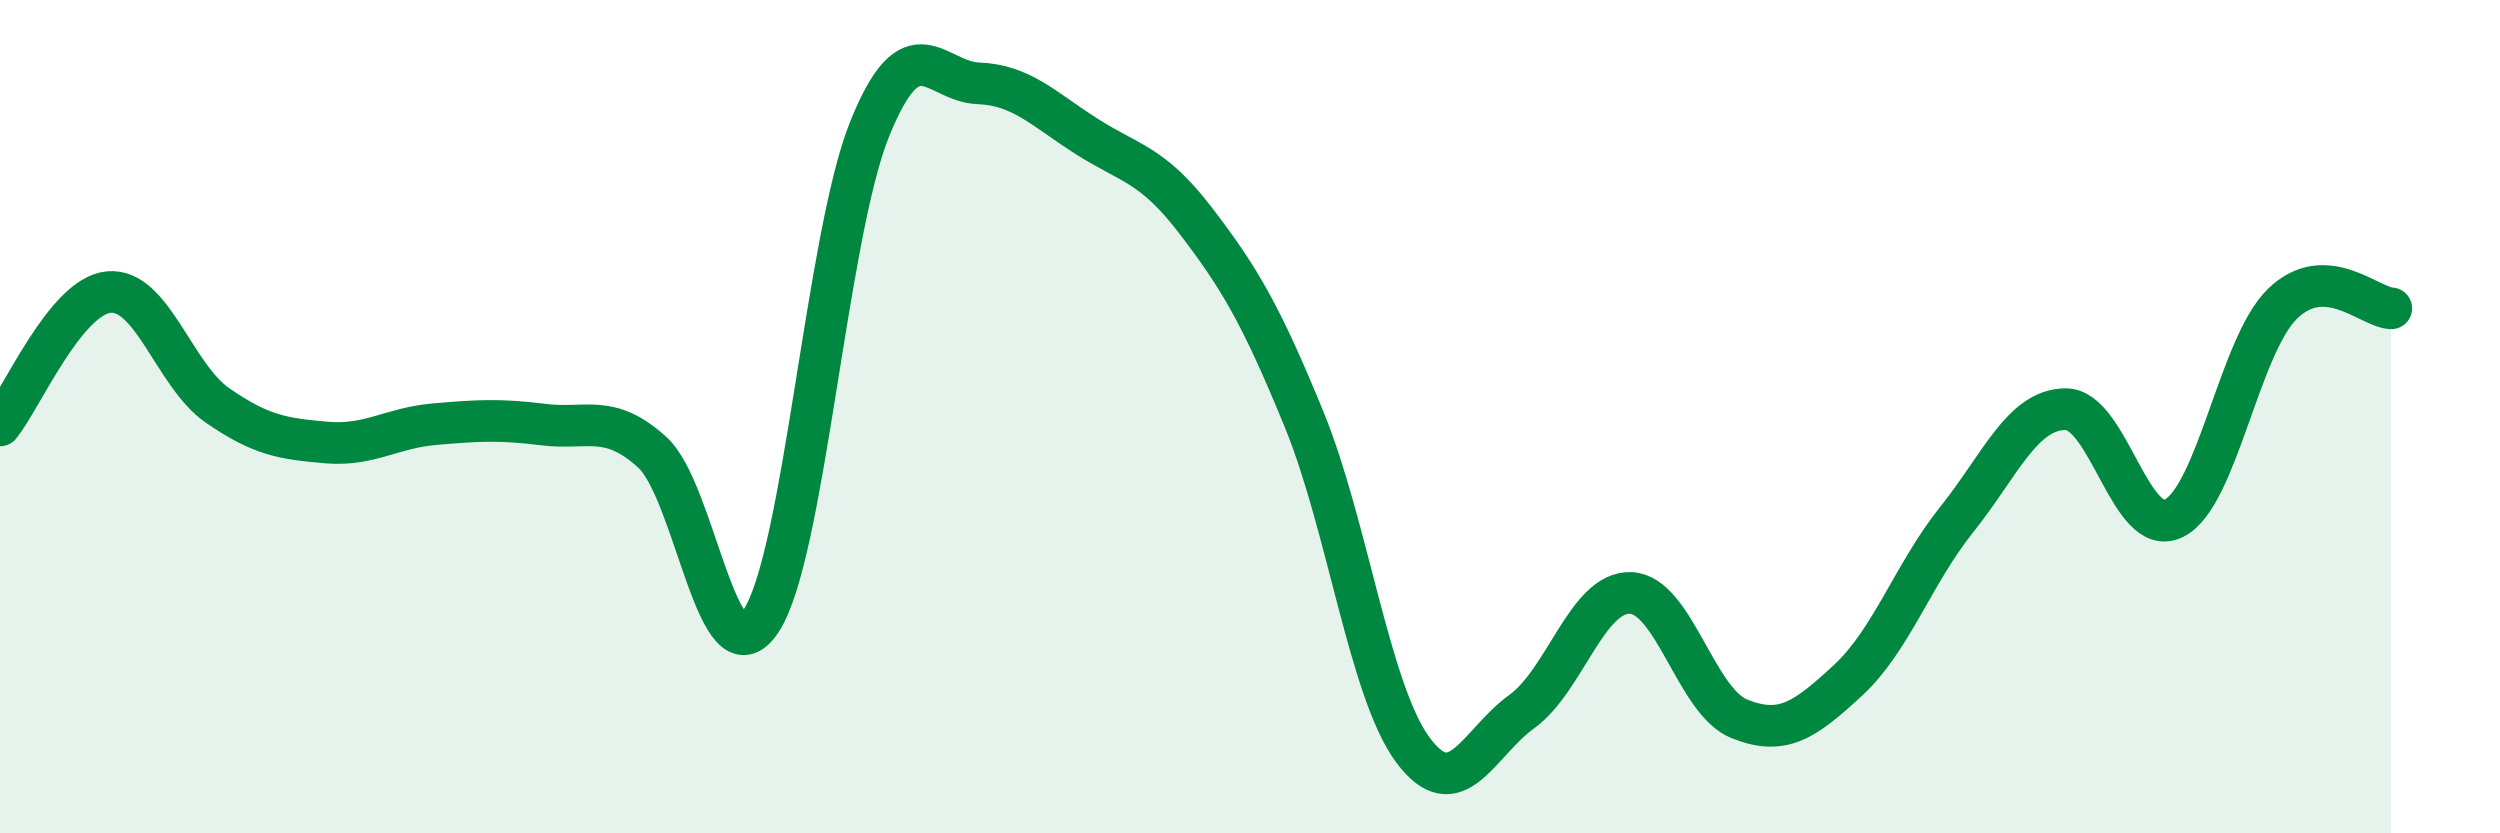 
    <svg width="60" height="20" viewBox="0 0 60 20" xmlns="http://www.w3.org/2000/svg">
      <path
        d="M 0,10.21 C 0.52,9.57 1.57,7.11 2.61,7.01 C 3.65,6.91 4.18,9.01 5.22,9.73 C 6.26,10.45 6.79,10.53 7.83,10.62 C 8.87,10.71 9.39,10.27 10.43,10.18 C 11.47,10.09 12,10.06 13.04,10.19 C 14.08,10.32 14.61,9.91 15.65,10.85 C 16.69,11.79 17.22,16.46 18.26,14.91 C 19.3,13.36 19.83,5.68 20.87,3.1 C 21.91,0.52 22.44,1.96 23.48,2 C 24.52,2.04 25.05,2.62 26.09,3.28 C 27.13,3.94 27.66,3.94 28.7,5.3 C 29.74,6.66 30.26,7.53 31.3,10.07 C 32.34,12.61 32.87,16.6 33.91,18 C 34.95,19.4 35.48,17.83 36.52,17.08 C 37.56,16.33 38.09,14.2 39.13,14.23 C 40.17,14.26 40.7,16.83 41.74,17.25 C 42.78,17.67 43.31,17.29 44.35,16.33 C 45.39,15.37 45.92,13.77 46.96,12.47 C 48,11.17 48.53,9.83 49.57,9.82 C 50.61,9.81 51.13,12.95 52.17,12.44 C 53.21,11.93 53.74,8.3 54.78,7.29 C 55.82,6.28 56.87,7.38 57.39,7.4L57.39 20L0 20Z"
        fill="#008740"
        opacity="0.1"
        stroke-linecap="round"
        stroke-linejoin="round"
      />
      <path
        d="M 0,10.21 C 0.52,9.57 1.57,7.11 2.61,7.01 C 3.65,6.91 4.18,9.01 5.22,9.73 C 6.26,10.45 6.79,10.53 7.83,10.62 C 8.87,10.71 9.39,10.27 10.43,10.18 C 11.47,10.09 12,10.06 13.04,10.19 C 14.08,10.32 14.61,9.91 15.65,10.85 C 16.69,11.79 17.22,16.46 18.26,14.91 C 19.3,13.36 19.83,5.68 20.87,3.1 C 21.91,0.52 22.44,1.96 23.48,2 C 24.52,2.04 25.05,2.62 26.09,3.28 C 27.13,3.94 27.66,3.94 28.7,5.3 C 29.74,6.66 30.26,7.53 31.3,10.07 C 32.34,12.61 32.87,16.6 33.91,18 C 34.95,19.4 35.48,17.83 36.52,17.08 C 37.56,16.33 38.09,14.2 39.13,14.23 C 40.17,14.26 40.7,16.83 41.74,17.25 C 42.78,17.67 43.31,17.29 44.35,16.33 C 45.39,15.37 45.92,13.77 46.96,12.47 C 48,11.17 48.53,9.83 49.57,9.82 C 50.61,9.81 51.13,12.95 52.17,12.44 C 53.21,11.93 53.74,8.3 54.78,7.29 C 55.82,6.28 56.87,7.38 57.39,7.4"
        stroke="#008740"
        stroke-width="1"
        fill="none"
        stroke-linecap="round"
        stroke-linejoin="round"
      />
    </svg>
  